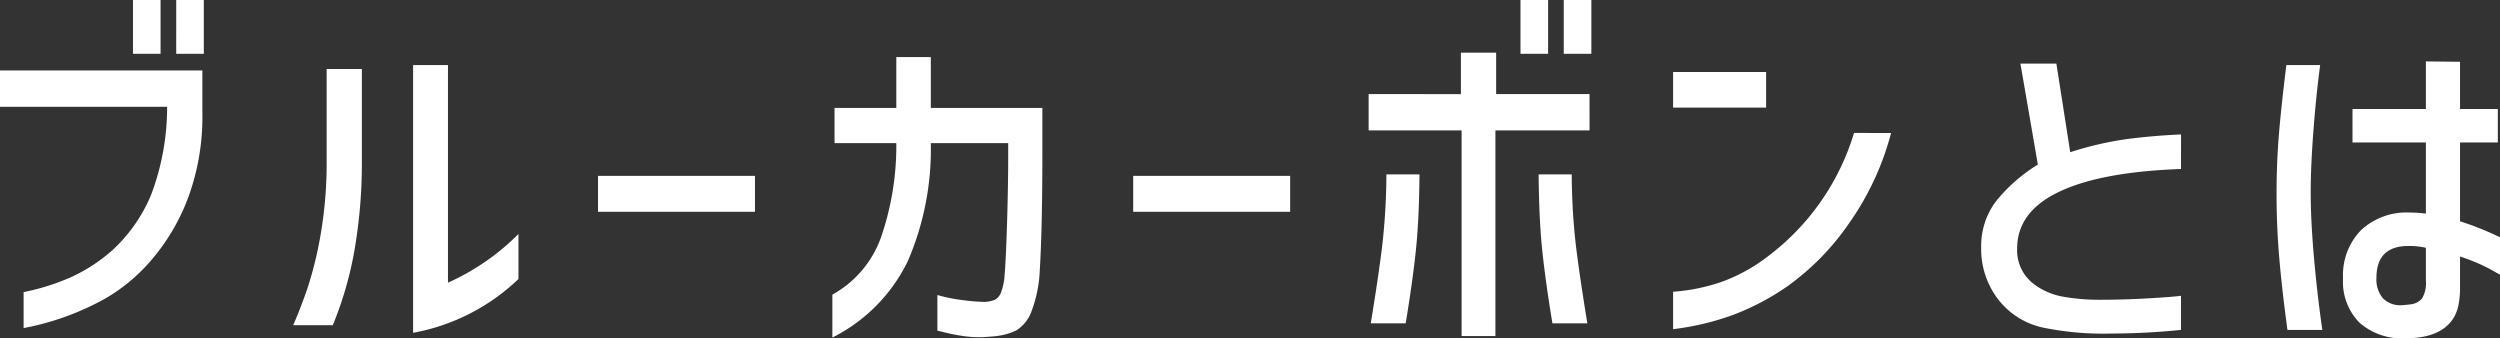 <svg xmlns="http://www.w3.org/2000/svg" width="289.002" height="39.102" viewBox="0 0 289.002 39.102">
  <rect x="0" y="0" width="289.002" height="39.102" fill="#333333" stroke="none"/>
  <path id="パス_855" data-name="パス 855" d="M19.11-36.12H22.3V-29.9H19.11Zm5,0H27.3V-29.9H24.108ZM3.738-23.772v-4.2H27.132v4.956a26.955,26.955,0,0,1-1.659,9.786,23.906,23.906,0,0,1-4.389,7.35A20.671,20.671,0,0,1,15.96-1.638,31.222,31.222,0,0,1,6.468,1.806V-2.352a26.324,26.324,0,0,0,5.418-1.7,19.211,19.211,0,0,0,4.872-3.171,18.173,18.173,0,0,0,4.452-6.384,28.658,28.658,0,0,0,1.848-10.164ZM63.672-3.864a23.756,23.756,0,0,1-12.18,6.216V-28.6h4.032V-3.444a27.044,27.044,0,0,0,8.148-5.628ZM37.632,1.47q.756-1.722,1.6-4.116a43.555,43.555,0,0,0,1.638-6.762,48.791,48.791,0,0,0,.63-8.022V-28.14H45.57v10.71A58.866,58.866,0,0,1,44.646-6.8,41.671,41.671,0,0,1,42.21,1.47ZM72.87-15.792H91.014v4.158H72.87Zm27.342-3.78v-4.074h7.14v-5.88h3.99v5.88h12.894v5.292q0,8.442-.294,13.4a15.282,15.282,0,0,1-.987,4.893,4.285,4.285,0,0,1-1.743,2.142,7.582,7.582,0,0,1-2.73.693q-1.008.084-1.47.084a13.271,13.271,0,0,1-2.037-.147q-.945-.147-1.743-.336T112.1,2.1V-2.016a18.373,18.373,0,0,0,2.6.546,25.46,25.46,0,0,0,2.772.252,3.748,3.748,0,0,0,1.239-.231,1.536,1.536,0,0,0,.735-.84,6.516,6.516,0,0,0,.42-1.953q.168-2.058.294-6.258t.126-7.686v-1.386h-8.946a32.59,32.59,0,0,1-2.625,13.566A19.284,19.284,0,0,1,99.96,2.9V-2.058a12.287,12.287,0,0,0,5.649-6.7,32.455,32.455,0,0,0,1.743-10.815Zm34.524,3.78H152.88v4.158H134.736ZM179.508-36.12H182.7V-29.9h-3.192Zm5,0H187.7V-29.9h-3.192Zm2.982,15.078H176.61V2.73H172.7V-21.042H161.952v-4.2H172.62V-30.03h4.074v4.788h10.794ZM167.832-15.96q-.042,5.208-.42,8.8T166.236,1.26H162.2q.924-5.628,1.344-9.156a74.756,74.756,0,0,0,.462-8.064Zm17.6,0a74.76,74.76,0,0,0,.462,8.064q.42,3.528,1.344,9.156H183.2q-.8-4.83-1.176-8.421t-.42-8.8ZM197.148-27.8H207.9v4.116H197.148Zm25.2,7.056a32.284,32.284,0,0,1-4.872,10.458,29.272,29.272,0,0,1-7.182,7.308A28.858,28.858,0,0,1,203.763.4a31.382,31.382,0,0,1-6.615,1.533V-2.394a22,22,0,0,0,5.586-1.134,19.786,19.786,0,0,0,5.46-3.024,27.892,27.892,0,0,0,9.87-14.2Zm33.516,4.158q-9.282.336-14.112,2.646t-4.83,6.552a4.873,4.873,0,0,0,1.89,4.074,7.81,7.81,0,0,0,3.423,1.491,23.747,23.747,0,0,0,4.263.357q2.73,0,5.628-.168t3.738-.294V2.016a79.482,79.482,0,0,1-7.98.42,34.666,34.666,0,0,1-8.106-.714,8.945,8.945,0,0,1-5.145-3.36,9.536,9.536,0,0,1-1.869-5.838,8.6,8.6,0,0,1,1.68-5.334,18.739,18.739,0,0,1,4.872-4.284L237.3-28.77h4.158l1.6,10.248a38.571,38.571,0,0,1,6.342-1.491q2.9-.4,6.468-.567Zm28.308-3.066h-8.484V-23.52h8.484v-5.5l3.948.042v5.46h4.368v3.864H288.12v9.114a35.789,35.789,0,0,1,4.62,1.848v4.326l-1.05-.588a21.03,21.03,0,0,0-3.57-1.512v3.486a10.069,10.069,0,0,1-.21,2.268A4.59,4.59,0,0,1,287.238.84q-1.512,2.142-5.418,2.142a7.413,7.413,0,0,1-5.334-1.806,6.752,6.752,0,0,1-1.89-5.124,7.434,7.434,0,0,1,2.079-5.565,7.723,7.723,0,0,1,5.649-2.037,14.3,14.3,0,0,1,1.848.126ZM271.95-28.6q-.462,3.444-.777,7.581t-.315,7.119q0,3.276.378,7.56t.966,8.358H268.17q-.63-4.62-.945-8.316t-.315-7.392q0-3.57.273-6.888t.861-8.022ZM282.282-.924a2.069,2.069,0,0,0,1.449-.693,3.545,3.545,0,0,0,.441-2.079v-3.78a8.743,8.743,0,0,0-2.016-.21q-3.7,0-3.7,3.7a3.373,3.373,0,0,0,.735,2.331,2.812,2.812,0,0,0,2.2.819Q281.61-.84,282.282-.924Z" transform="translate(-3.738 36.12)" fill="#fff"/>
</svg>
